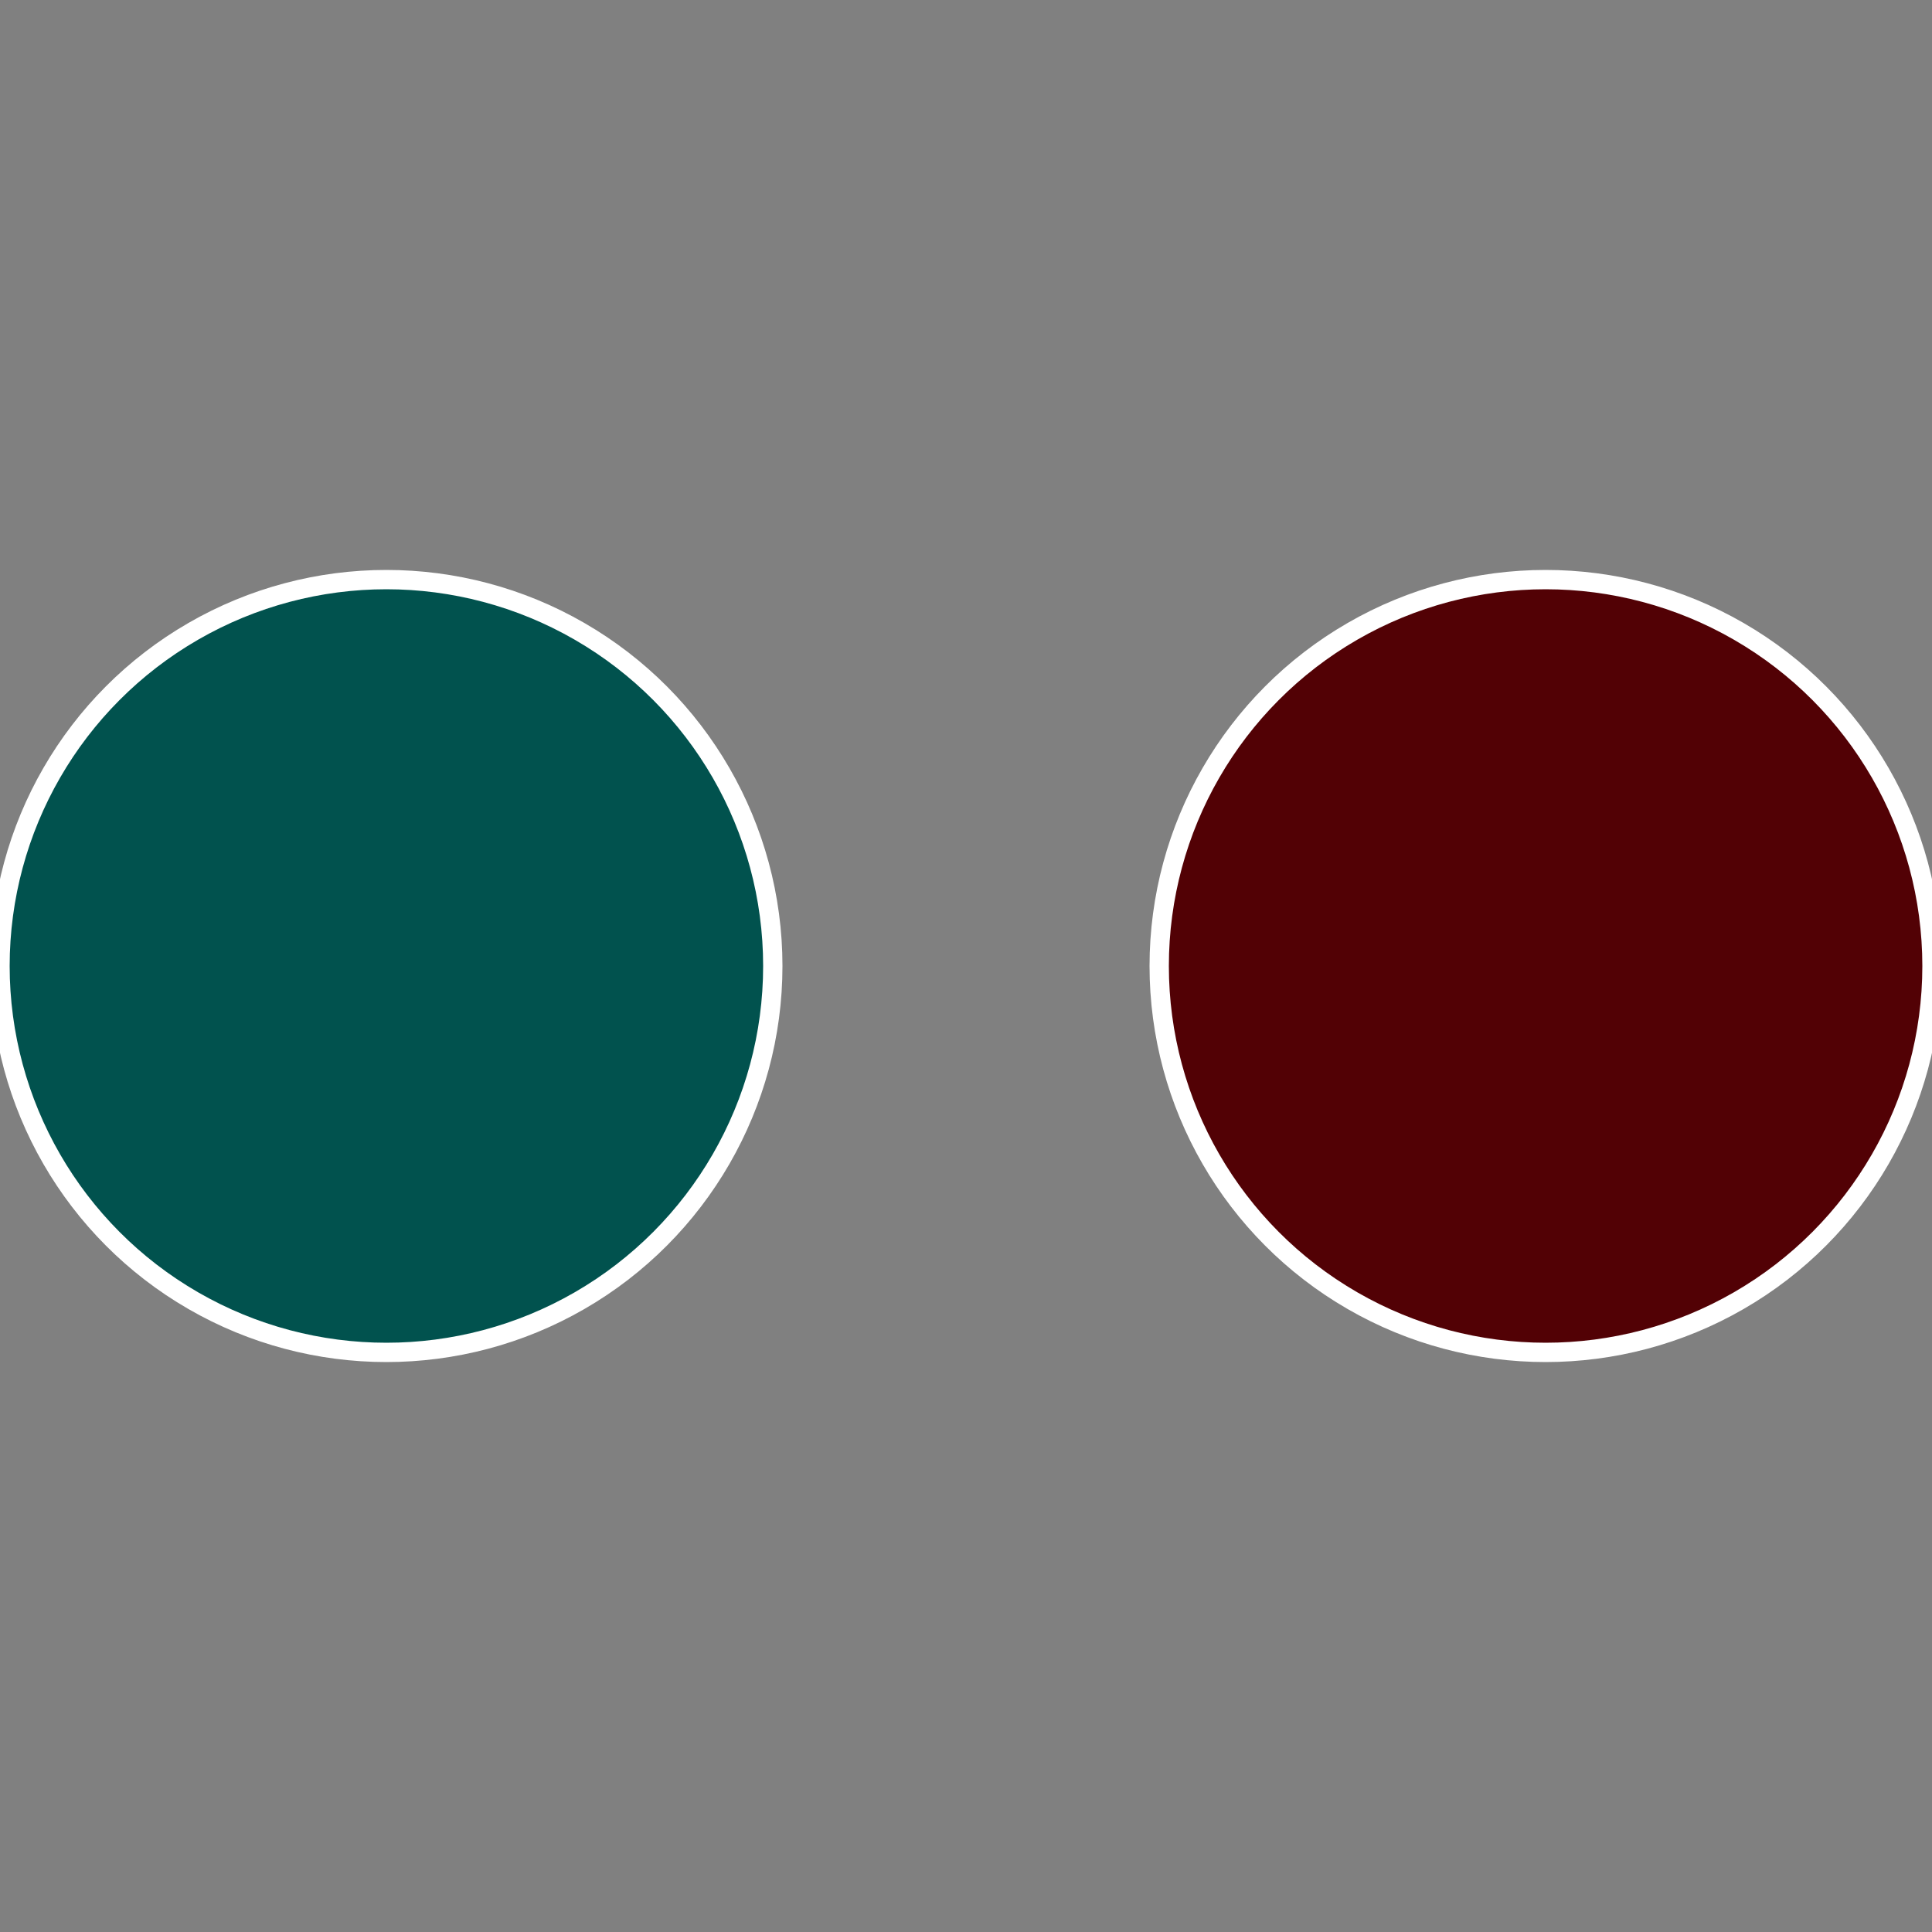 <?xml version="1.0" standalone="no"?>
<svg width="500" height="500" viewBox="-1 -1 2 2" xmlns="http://www.w3.org/2000/svg">
 
                <rect x="-1" y="-1" width="2" height="2" fill="#808080" stroke="none"/>
 
                <circle cx="0.6" cy="0" r="0.4" fill="#520105" stroke="#fff" stroke-width="1%" />
             
                <circle cx="-0.6" cy="7.3478807948841E-17" r="0.4" fill="#01524e" stroke="#fff" stroke-width="1%" />
            </svg>
